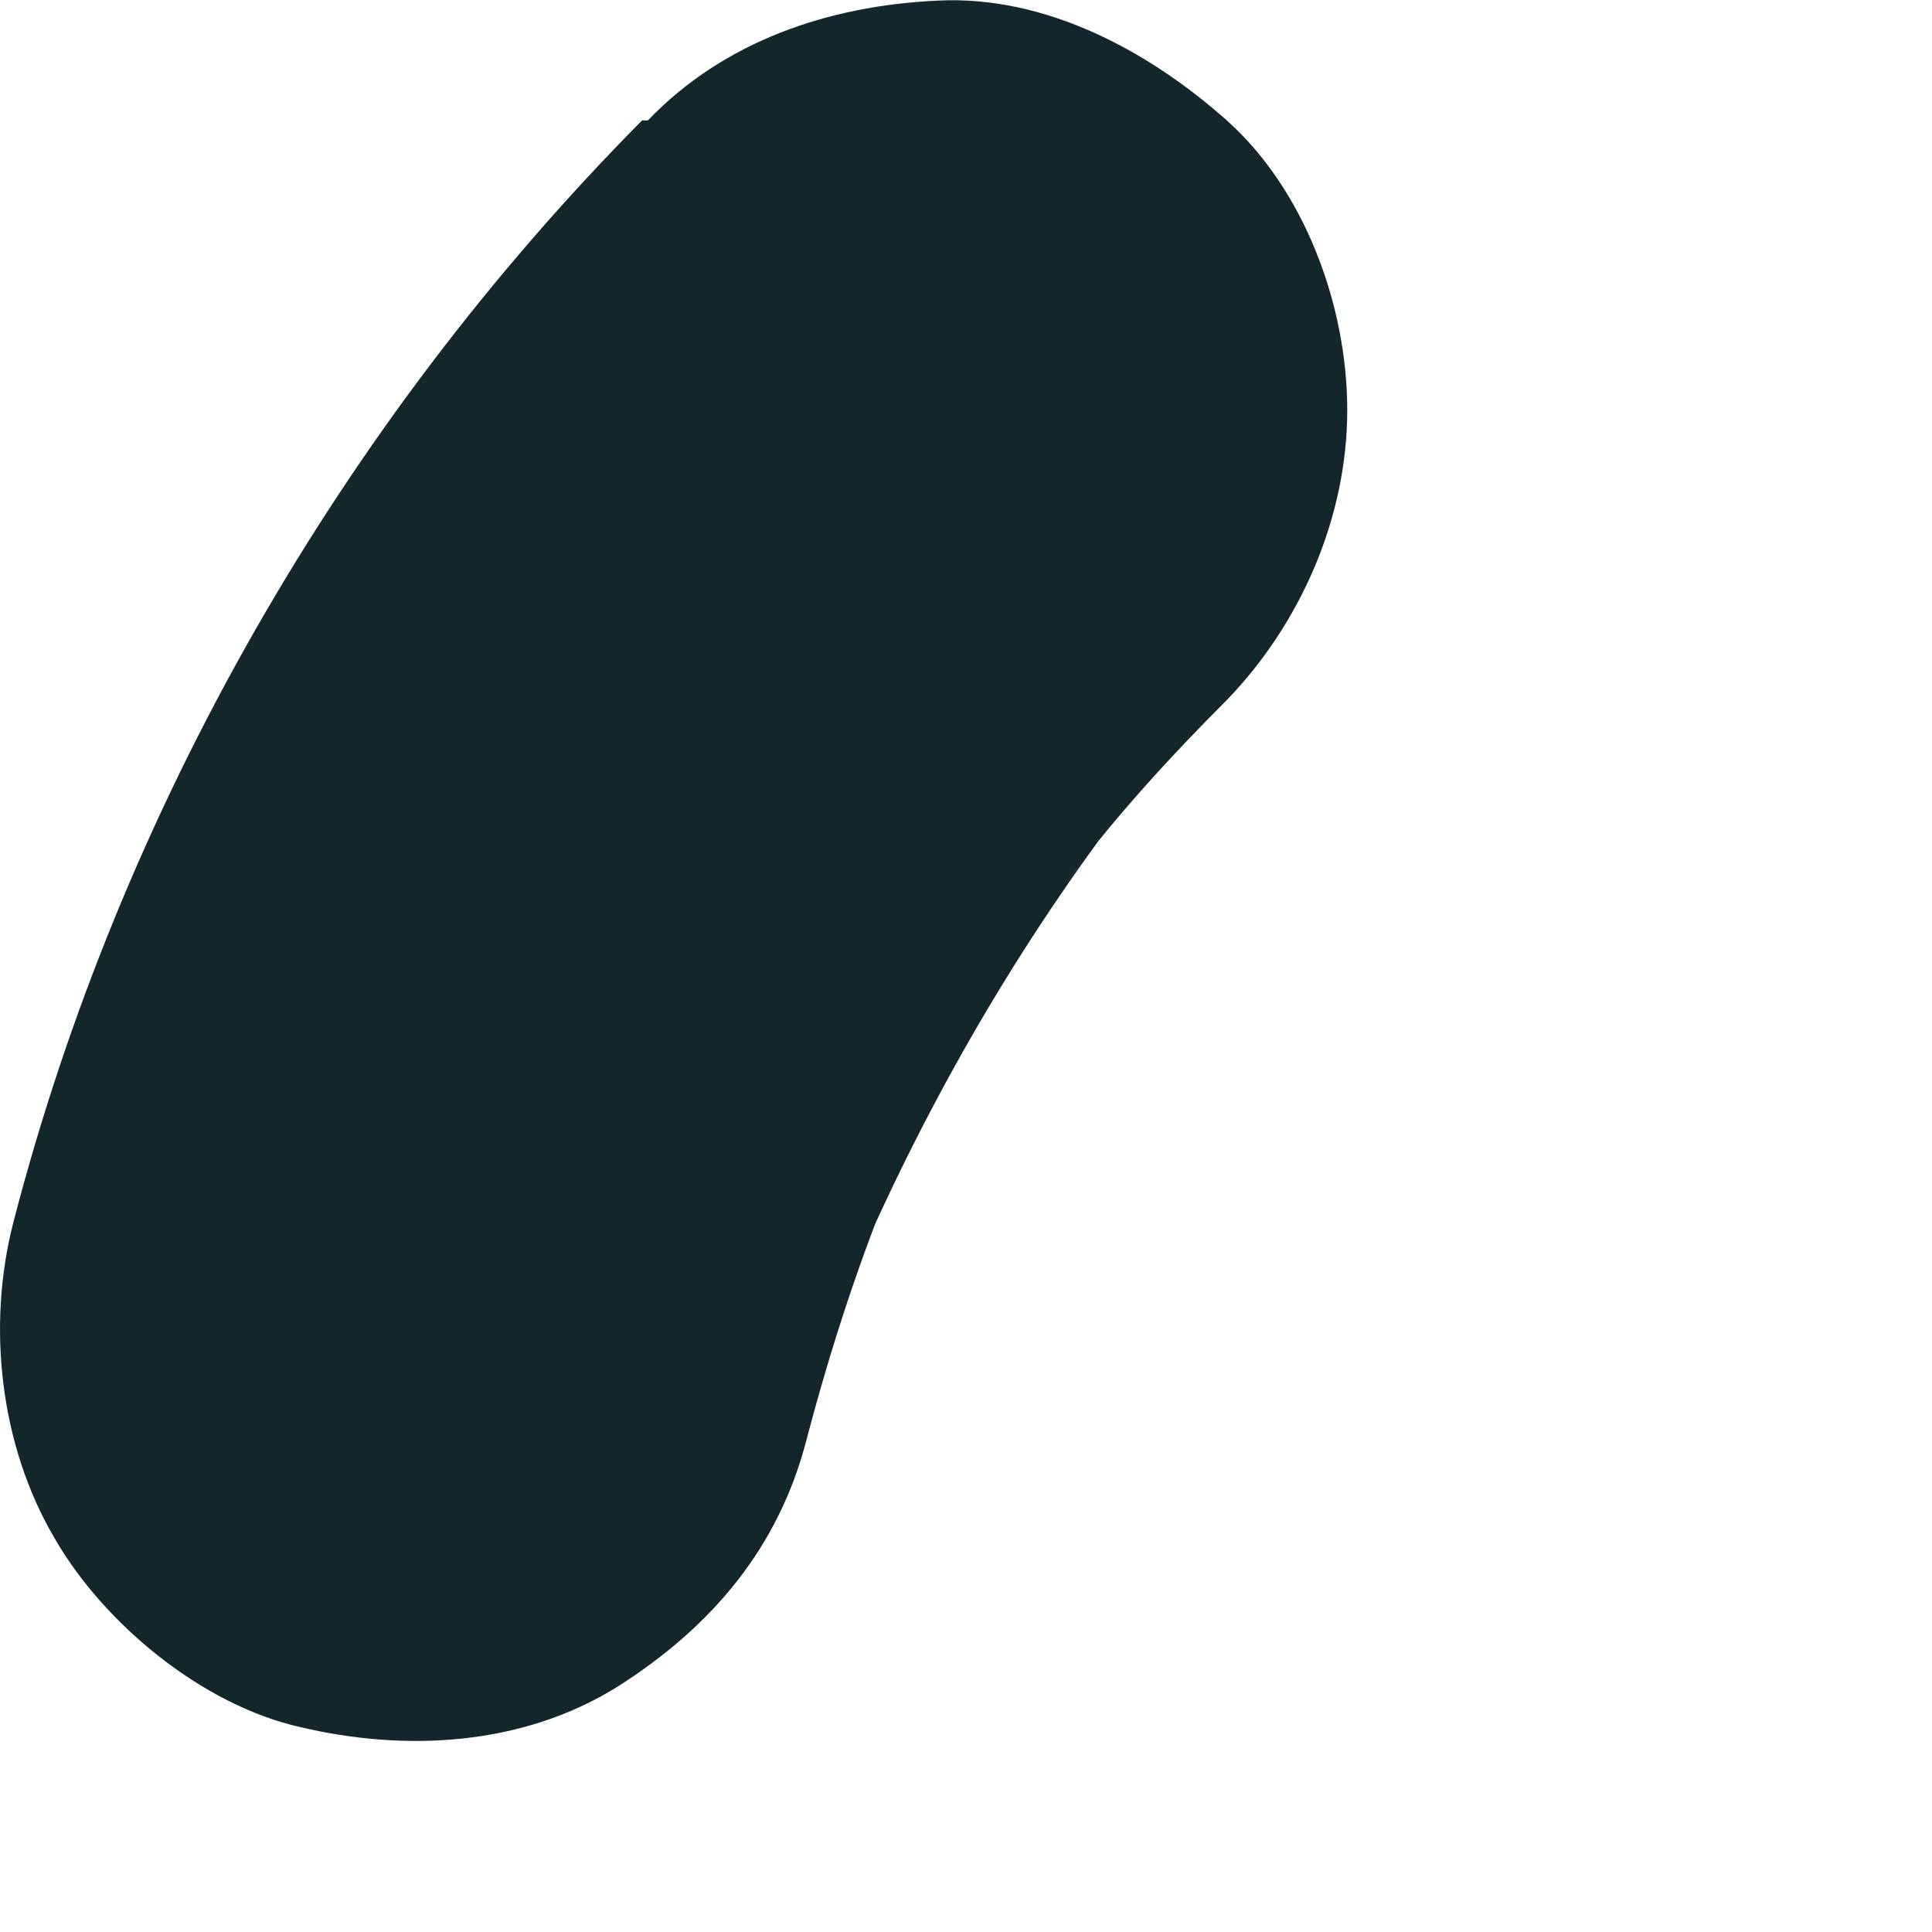 <?xml version="1.0" encoding="utf-8"?>
<svg xmlns="http://www.w3.org/2000/svg" fill="none" height="100%" overflow="visible" preserveAspectRatio="none" style="display: block;" viewBox="0 0 3 3" width="100%">
<path d="M0.997 0.187C0.53 0.658 0.187 1.257 0.021 1.897C-0.021 2.059 2.87689e-06 2.245 0.085 2.389C0.161 2.521 0.314 2.648 0.467 2.682C0.628 2.72 0.81 2.712 0.959 2.619C1.107 2.525 1.209 2.402 1.252 2.237C1.29 2.092 1.337 1.948 1.396 1.808L1.332 1.961C1.443 1.706 1.583 1.464 1.752 1.244L1.655 1.371C1.731 1.269 1.816 1.176 1.905 1.087C2.02 0.968 2.092 0.803 2.092 0.637C2.092 0.472 2.024 0.293 1.905 0.187C1.786 0.081 1.625 -0.008 1.455 0.001C1.286 0.009 1.124 0.064 1.006 0.187H0.997Z" fill="#12262B" id="Vector"/>
</svg>